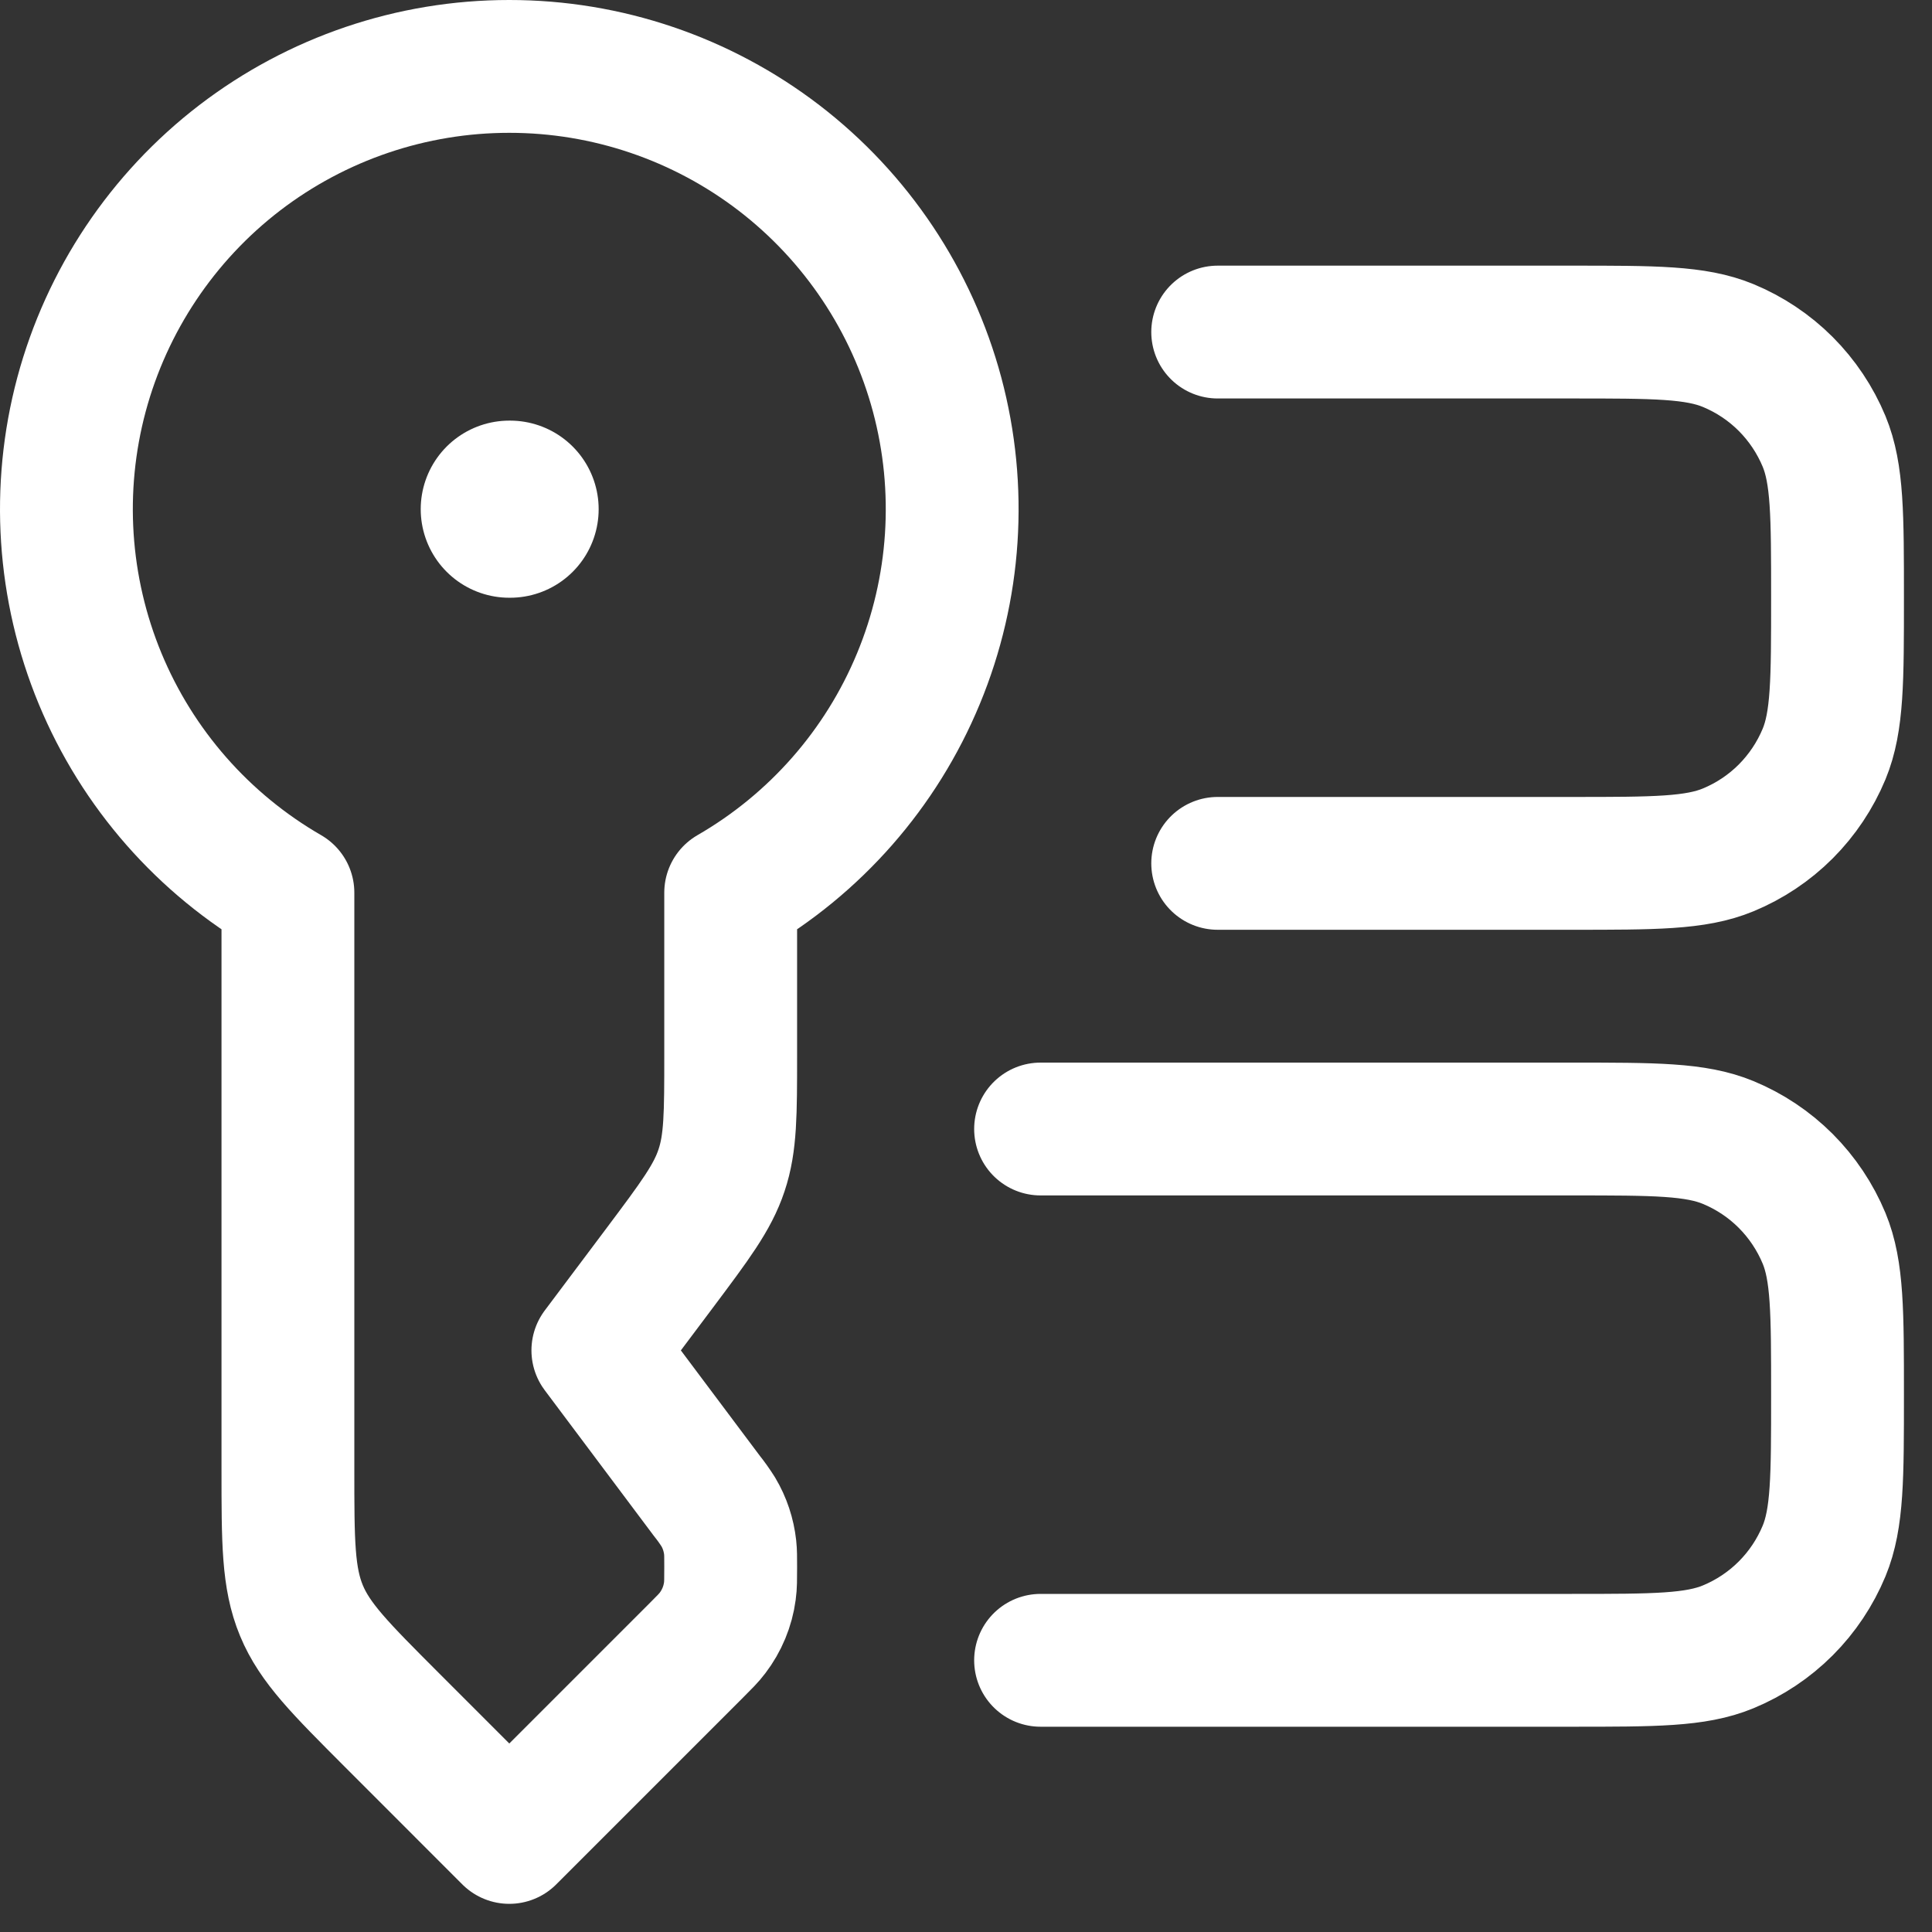 <?xml version="1.0" encoding="UTF-8"?> <svg xmlns="http://www.w3.org/2000/svg" width="40" height="40" viewBox="0 0 40 40" fill="none"><rect x="0" y="0" width="40" height="40" fill="#333333" stroke="none"/><path d="M10.544 1.375C8.526 1.374 6.564 2.04 4.962 3.268C3.361 4.497 2.21 6.22 1.687 8.169C1.165 10.119 1.301 12.187 2.073 14.051C2.846 15.916 4.213 17.473 5.961 18.482V30.421C5.961 31.92 5.961 32.668 6.24 33.343C6.518 34.016 7.05 34.545 8.11 35.607L10.544 38.042L14.409 34.177C14.587 33.999 14.677 33.909 14.75 33.812C14.944 33.558 15.069 33.258 15.111 32.941C15.128 32.82 15.128 32.694 15.128 32.443C15.128 32.239 15.128 32.136 15.117 32.038C15.088 31.778 15.005 31.527 14.871 31.302C14.799 31.188 14.721 31.078 14.636 30.972L12.378 27.958L13.661 26.248C14.387 25.278 14.752 24.794 14.939 24.229C15.128 23.665 15.128 23.06 15.128 21.846V18.482C16.876 17.473 18.243 15.916 19.015 14.051C19.788 12.187 19.924 10.119 19.402 8.169C18.879 6.22 17.728 4.497 16.127 3.268C14.525 2.04 12.563 1.374 10.544 1.375Z" stroke="white" stroke-width="2.75" stroke-linejoin="round"></path><path d="M10.544 10.542H10.561" stroke="white" stroke-width="3.667" stroke-linecap="round" stroke-linejoin="round"></path><path d="M21.544 23.375H32.544C34.253 23.375 35.107 23.375 35.78 23.654C36.225 23.838 36.63 24.108 36.971 24.449C37.311 24.79 37.581 25.194 37.766 25.639C38.044 26.312 38.044 27.166 38.044 28.875C38.044 30.584 38.044 31.438 37.766 32.111C37.581 32.556 37.311 32.961 36.971 33.301C36.63 33.642 36.225 33.912 35.78 34.096C35.107 34.375 34.253 34.375 32.544 34.375H21.544M25.211 6.875H32.544C34.253 6.875 35.107 6.875 35.78 7.154C36.225 7.338 36.63 7.608 36.971 7.949C37.311 8.29 37.581 8.694 37.766 9.139C38.044 9.812 38.044 10.666 38.044 12.375C38.044 14.084 38.044 14.938 37.766 15.611C37.581 16.056 37.311 16.46 36.971 16.801C36.63 17.142 36.225 17.412 35.78 17.596C35.107 17.875 34.253 17.875 32.544 17.875H25.211" stroke="white" stroke-width="2.75" stroke-linecap="round"></path></svg> 